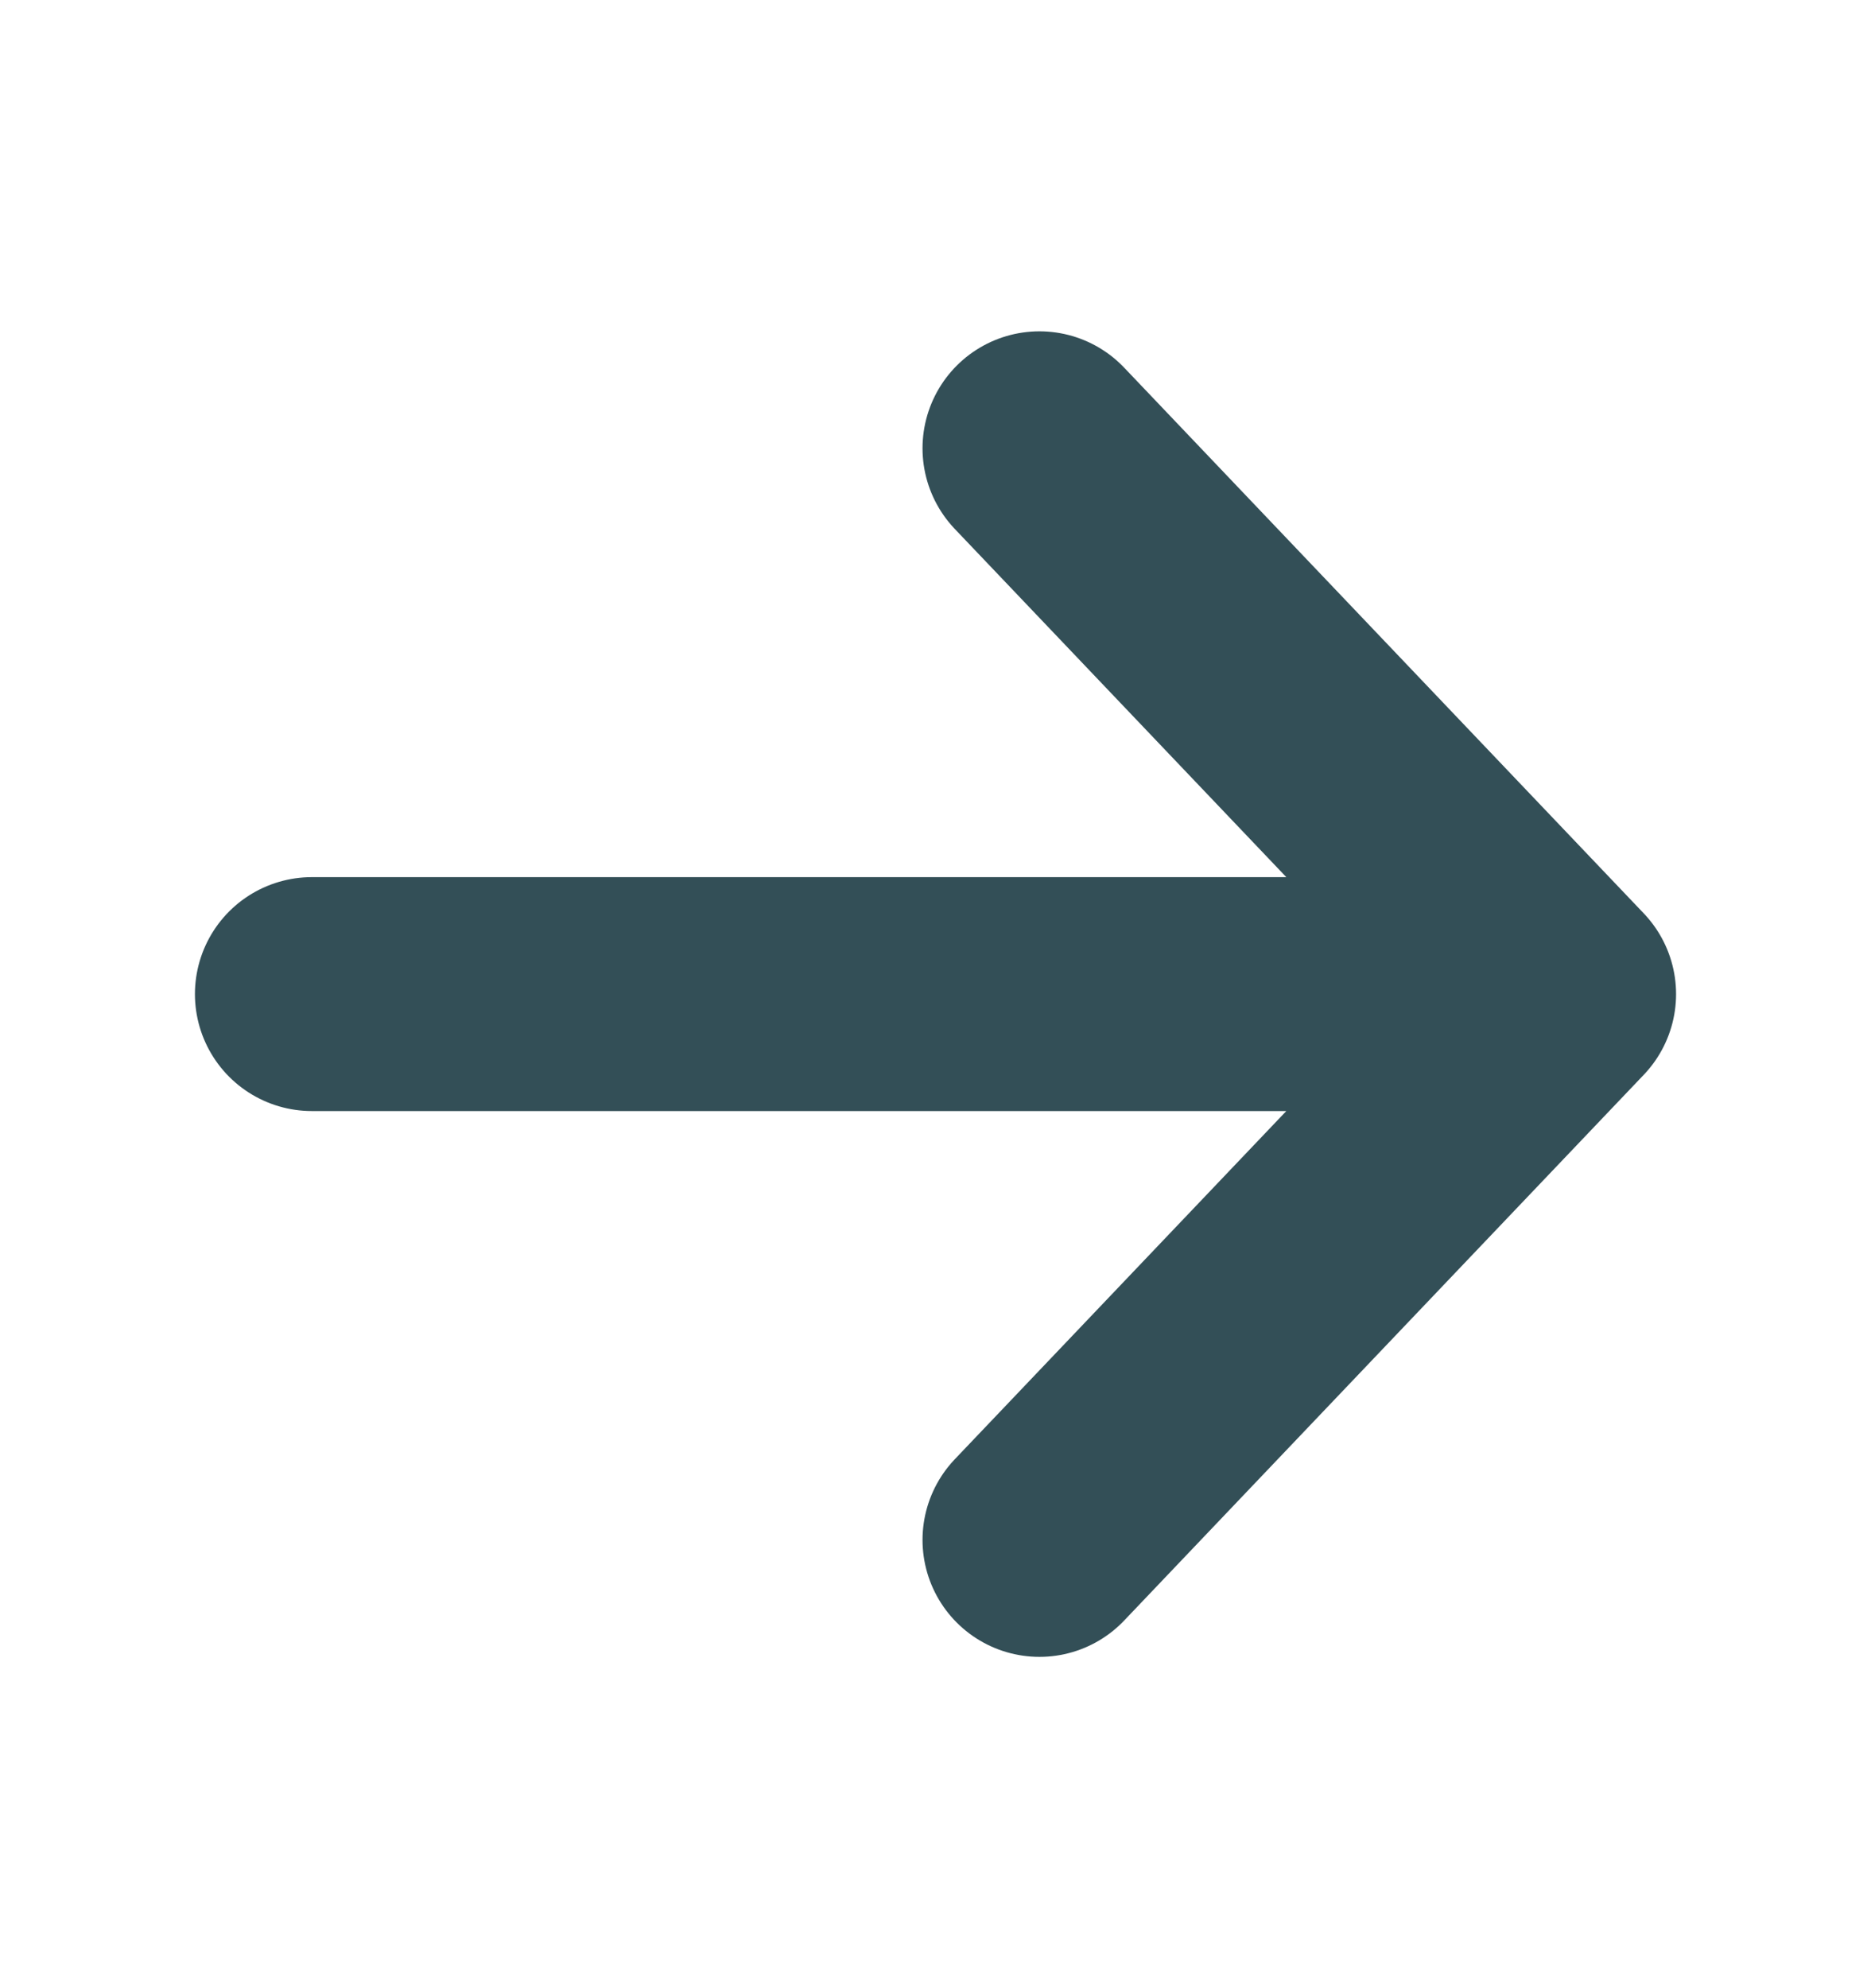<svg xmlns="http://www.w3.org/2000/svg" width="16" height="17" viewBox="0 0 16 17" fill="none">
    <path d="M8.889 3.833L13.333 8.5M13.333 8.5L8.889 13.167M13.333 8.5L2.667 8.5" stroke="#334F57" stroke-width="2" stroke-linecap="round" stroke-linejoin="round"/>
</svg>